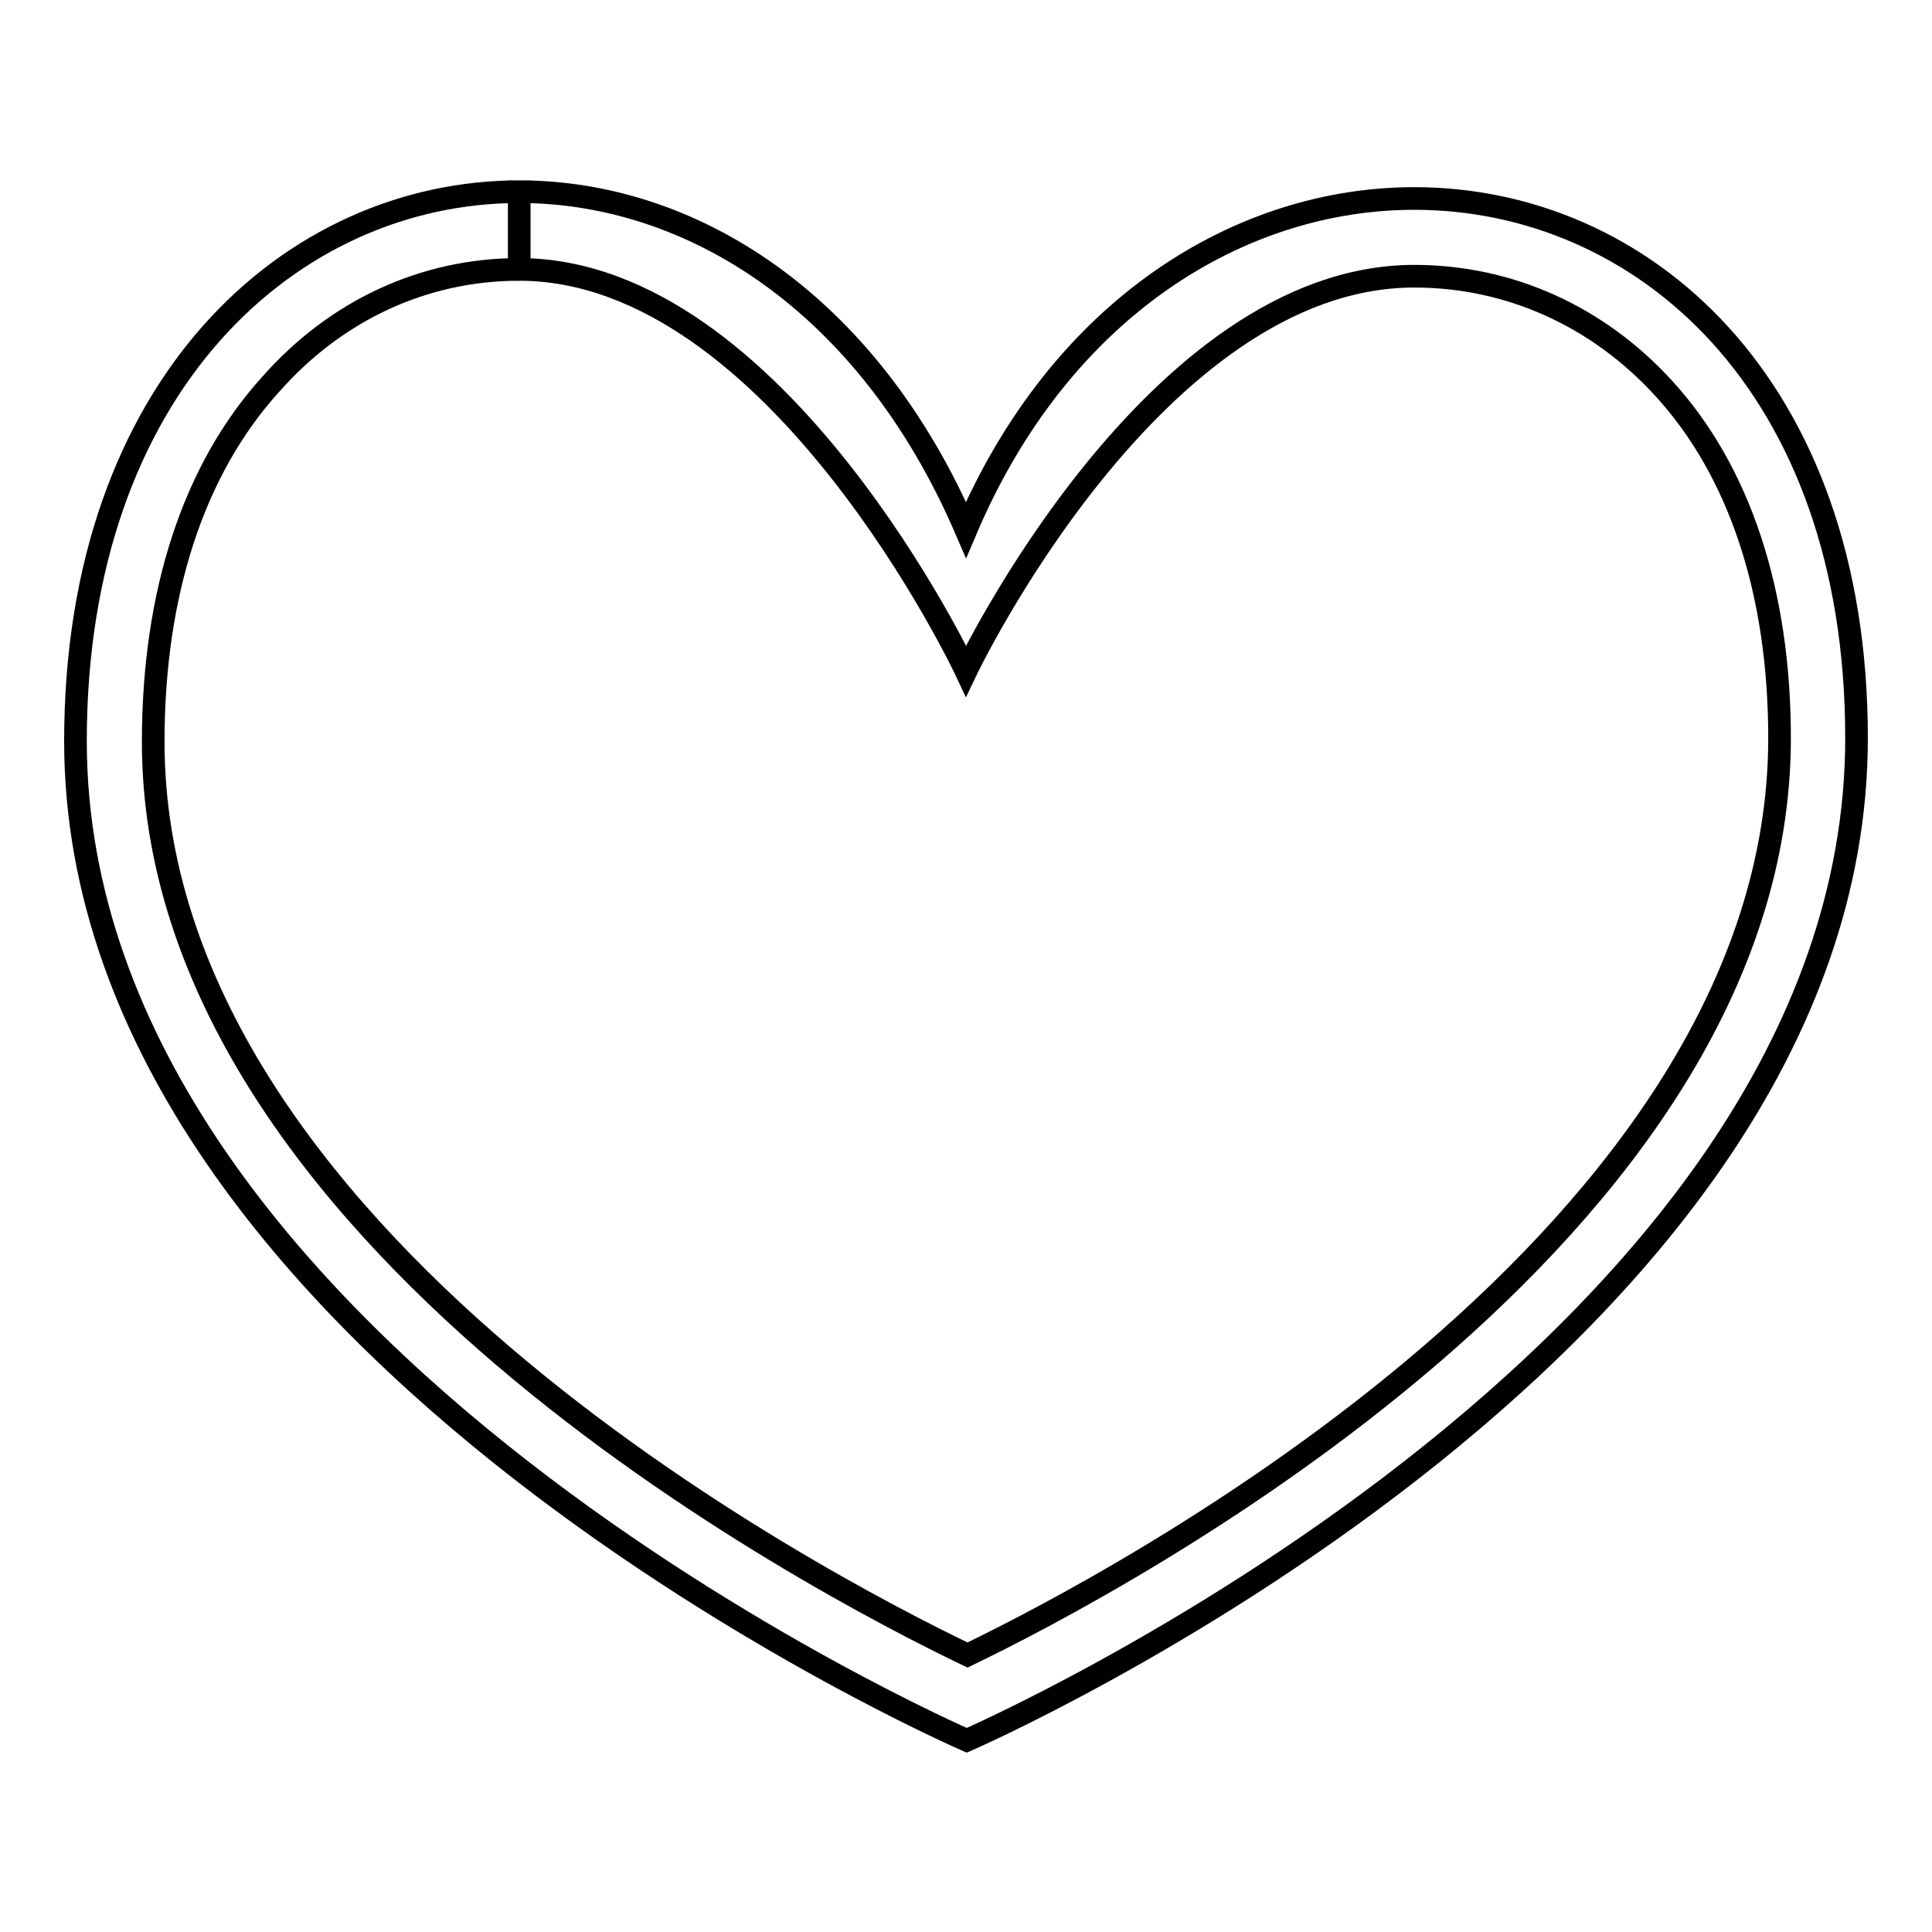 <?xml version="1.0" encoding="utf-8"?>
<!-- Svg Vector Icons : http://www.onlinewebfonts.com/icon -->
<!DOCTYPE svg PUBLIC "-//W3C//DTD SVG 1.1//EN" "http://www.w3.org/Graphics/SVG/1.1/DTD/svg11.dtd">
<svg version="1.1" xmlns="http://www.w3.org/2000/svg" xmlns:xlink="http://www.w3.org/1999/xlink" x="0px" y="0px" viewBox="0 0 256 256" enable-background="new 0 0 256 256" xml:space="preserve">
<g><g><path stroke-width="3" fill-opacity="0" stroke="#000000"  d="M128.1,230.6c0,0-118.1-51.3-118.1-132.4C10,51,38.6,25.4,68.8,25.4v10.3c-12.6,0-24.3,5.4-33,15.3C25.6,62.3,20.3,78.7,20.3,98.3c0,65.4,87.7,111.3,107.9,121c20.1-9.7,107.6-55.8,107.6-121.5c0-19.3-5.3-35.4-15.4-46.4c-8.7-9.5-20.4-14.8-33-14.8c-34.5,0-59.4,52.3-59.4,52.3s-25-53.2-59.2-53.2V25.4l0,0c22.6,0,46.1,14.4,59.2,44.8c12.6-29.6,36.5-43.9,59.4-43.9c30.1,0,58.6,24.5,58.6,71.5C246,179.3,128.1,230.6,128.1,230.6z M68.8,25.4L68.8,25.4L68.8,25.4L68.8,25.4z"/></g></g>
</svg>